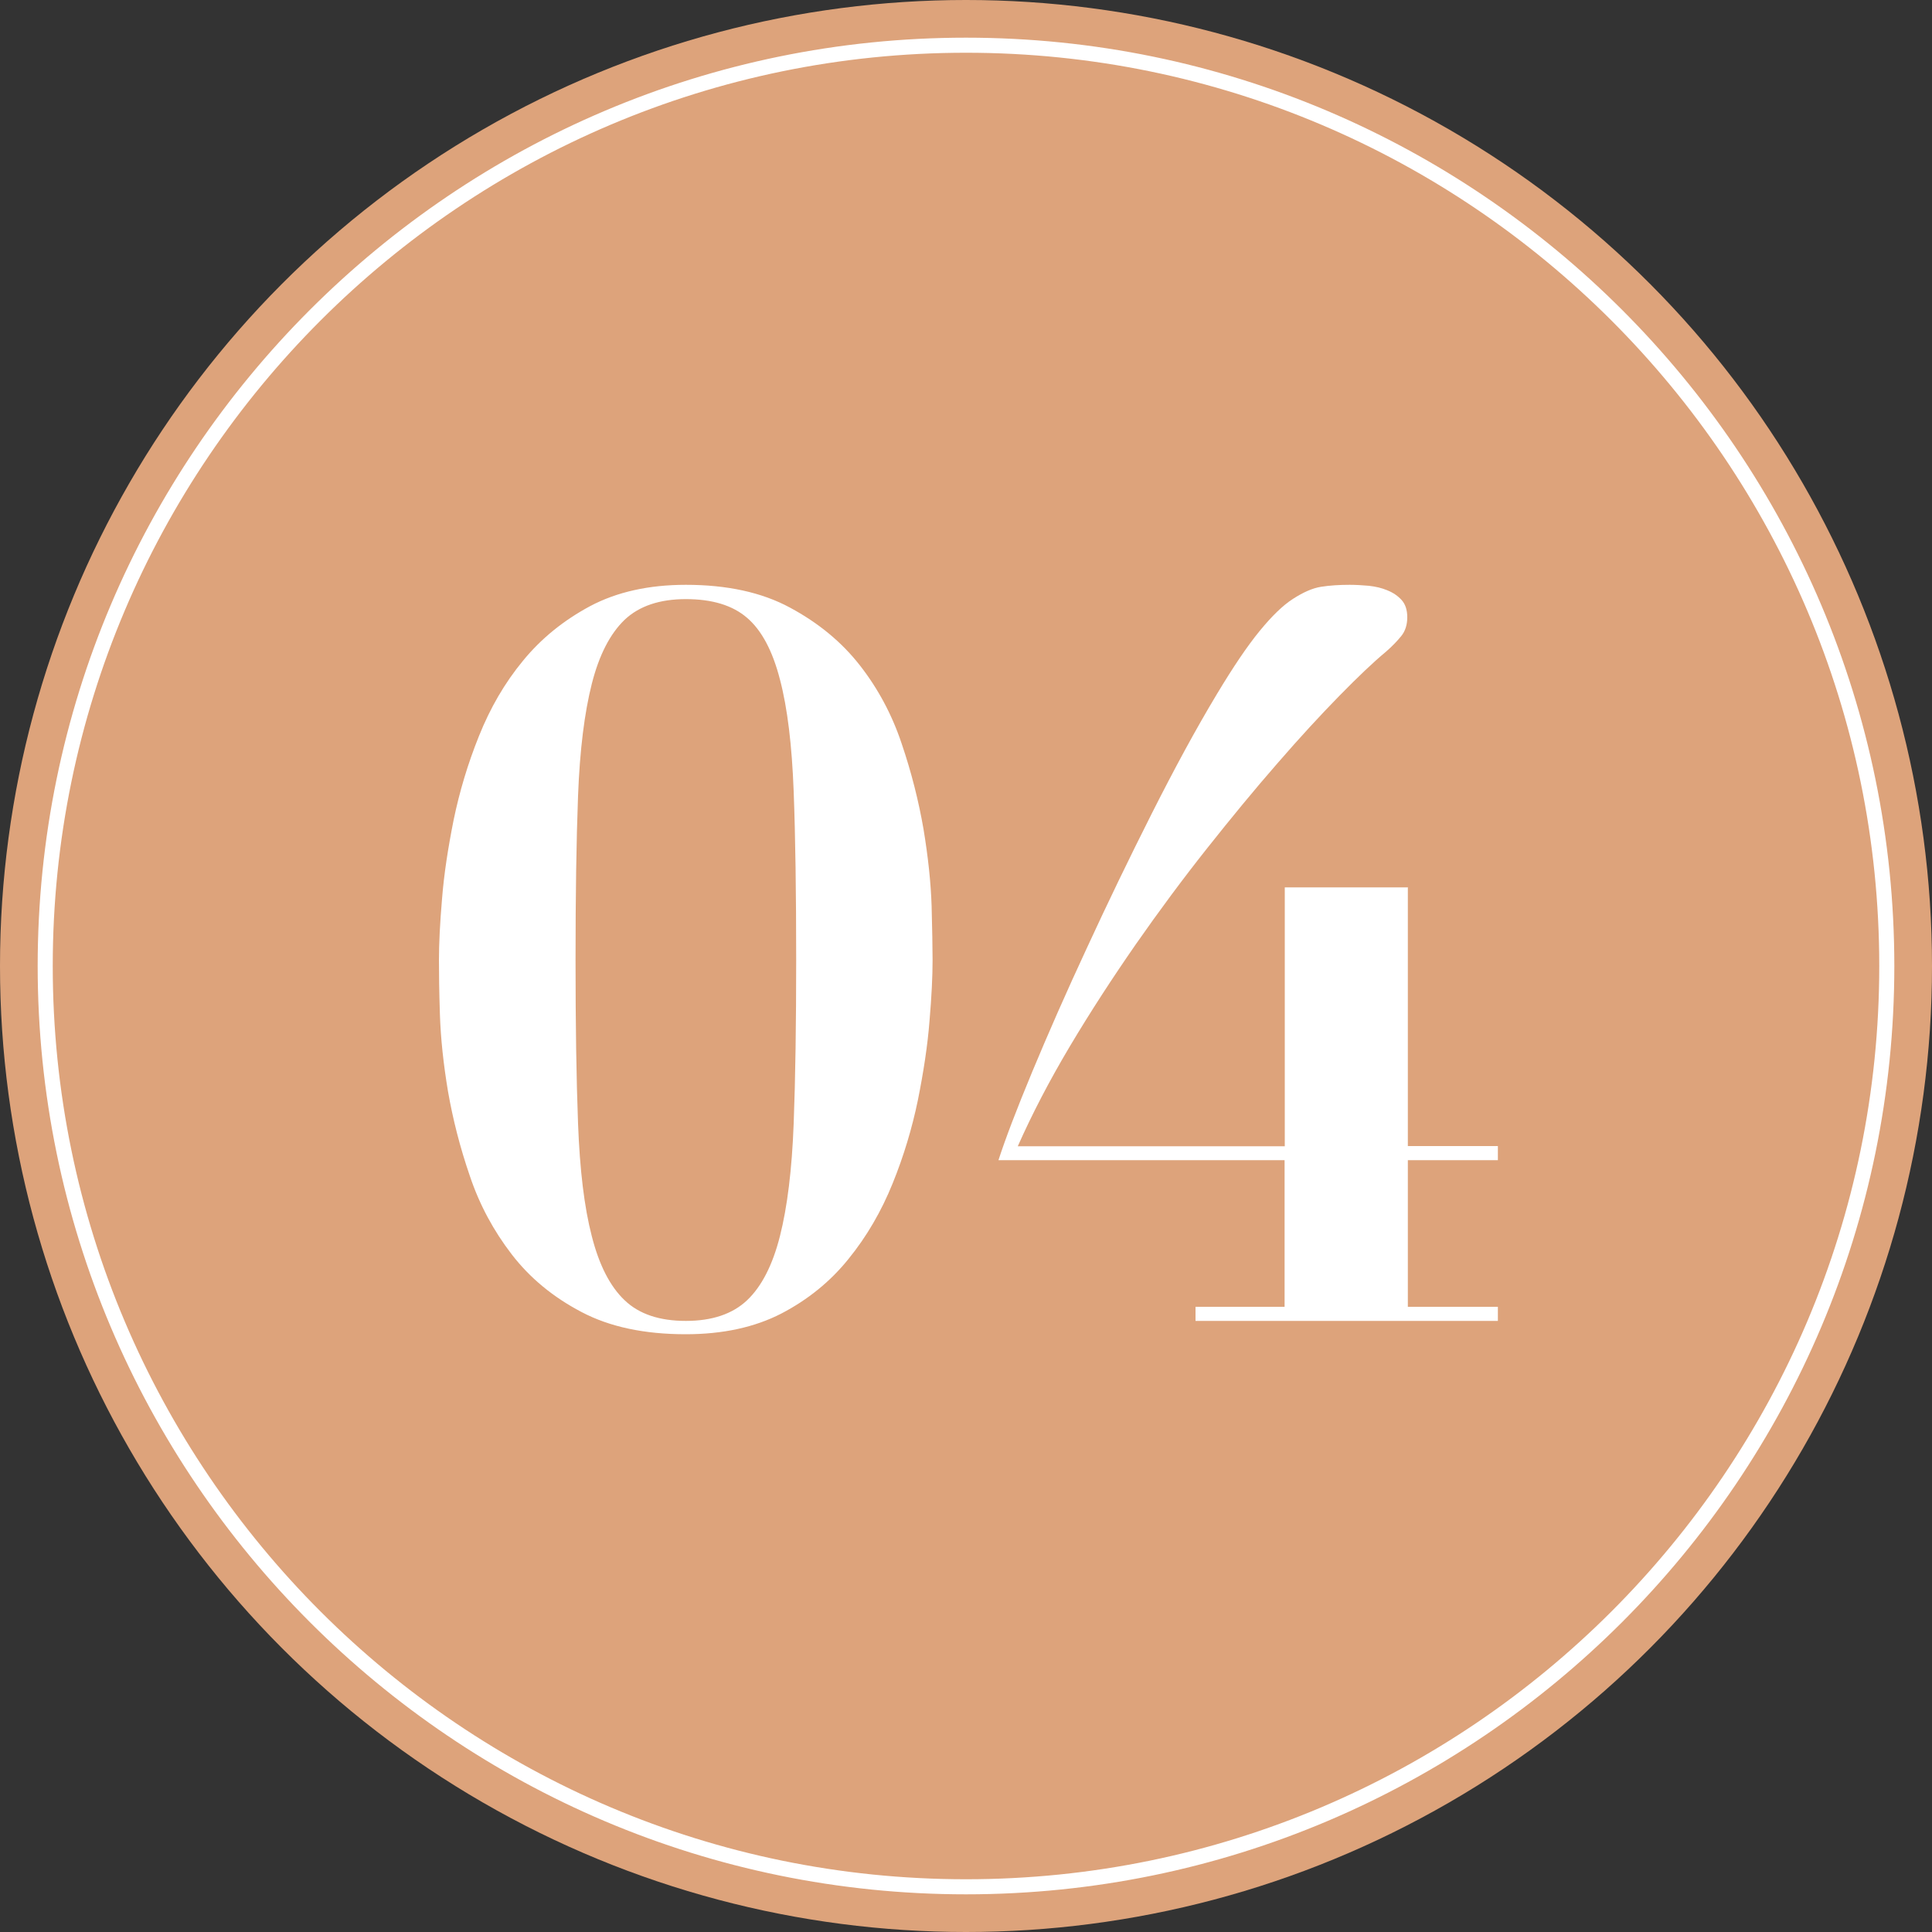 <?xml version="1.0" encoding="UTF-8"?>
<svg id="_レイヤー_2" data-name="レイヤー 2" xmlns="http://www.w3.org/2000/svg" viewBox="0 0 100 100">
  <rect x="0" y="0" width="100" height="100" fill="#333333" stroke="none"/>
  <defs>
    <style>
      .cls-1 {
        fill: #dda37b;
      }

      .cls-2 {
        fill: none;
        stroke: #fff;
        stroke-miterlimit: 10;
        stroke-width: .78px;
      }

      .cls-3 {
        fill: #fff;
      }
    </style>
  </defs>
  <g id="_デザイン" data-name="デザイン">
    <g>
      <circle class="cls-1" cx="50" cy="50" r="50"/>
      <path class="cls-2" d="M50,97.66c-26.28,0-47.66-21.38-47.66-47.66S23.72,2.34,50,2.34s47.66,21.38,47.66,47.66-21.38,47.66-47.66,47.66Z"/>
    </g>
    <g>
      <path class="cls-3" d="M22.88,46.52c.1-1.27.31-2.63.6-4.08.3-1.45.73-2.9,1.31-4.34.58-1.45,1.33-2.75,2.28-3.9.94-1.15,2.1-2.09,3.48-2.83,1.38-.73,3.03-1.1,4.95-1.1,2.13,0,3.93.39,5.39,1.18,1.47.79,2.67,1.78,3.61,2.98.94,1.2,1.67,2.56,2.17,4.06.51,1.5.88,2.98,1.13,4.42.24,1.45.38,2.77.42,3.98.03,1.2.05,2.14.05,2.8,0,.84-.05,1.89-.16,3.17-.1,1.27-.31,2.63-.6,4.08-.3,1.45-.73,2.89-1.31,4.32-.58,1.43-1.33,2.73-2.28,3.9-.94,1.17-2.1,2.11-3.48,2.83-1.38.71-3.03,1.07-4.95,1.07-2.13,0-3.93-.38-5.39-1.15-1.47-.77-2.67-1.76-3.61-2.98-.94-1.22-1.67-2.57-2.17-4.06-.51-1.48-.88-2.94-1.13-4.37-.24-1.43-.38-2.76-.42-3.98-.04-1.22-.05-2.16-.05-2.83,0-.84.05-1.89.16-3.17ZM29.92,58.17c.09,2.37.32,4.31.71,5.81.38,1.5.95,2.61,1.7,3.32.75.72,1.81,1.07,3.17,1.07s2.42-.36,3.17-1.07c.75-.71,1.32-1.82,1.7-3.32.38-1.5.62-3.44.71-5.81.09-2.37.13-5.2.13-8.48,0-3.46-.04-6.37-.13-8.74-.09-2.37-.32-4.3-.71-5.78-.38-1.48-.95-2.55-1.7-3.19-.75-.65-1.81-.97-3.17-.97s-2.42.36-3.17,1.07c-.75.72-1.32,1.82-1.7,3.32-.38,1.5-.62,3.43-.71,5.78-.09,2.36-.13,5.19-.13,8.51s.04,6.11.13,8.48Z"/>
      <path class="cls-3" d="M72.87,45.92v13.4h4.66v.73h-4.66v7.59h4.66v.73h-15.65v-.73h4.61v-7.59h-14.81c.35-1.08.93-2.61,1.75-4.58.82-1.97,1.76-4.11,2.83-6.41,1.06-2.3,2.18-4.62,3.35-6.94,1.17-2.32,2.29-4.39,3.38-6.2.84-1.4,1.57-2.48,2.2-3.25.63-.77,1.2-1.33,1.73-1.67s1.01-.56,1.47-.63c.45-.07.94-.1,1.47-.1.31,0,.65.02.99.05.35.04.67.11.97.24.3.12.54.29.73.5.19.21.29.51.29.89s-.1.71-.31.97-.47.53-.79.81c-.63.52-1.43,1.28-2.41,2.28-.98,1-2.05,2.16-3.22,3.51-1.17,1.34-2.38,2.81-3.64,4.4-1.26,1.59-2.49,3.25-3.69,4.97-1.2,1.73-2.34,3.48-3.4,5.26-1.06,1.78-1.96,3.51-2.7,5.18h13.82v-13.4h6.39Z"/>
    </g>
  </g>
</svg>